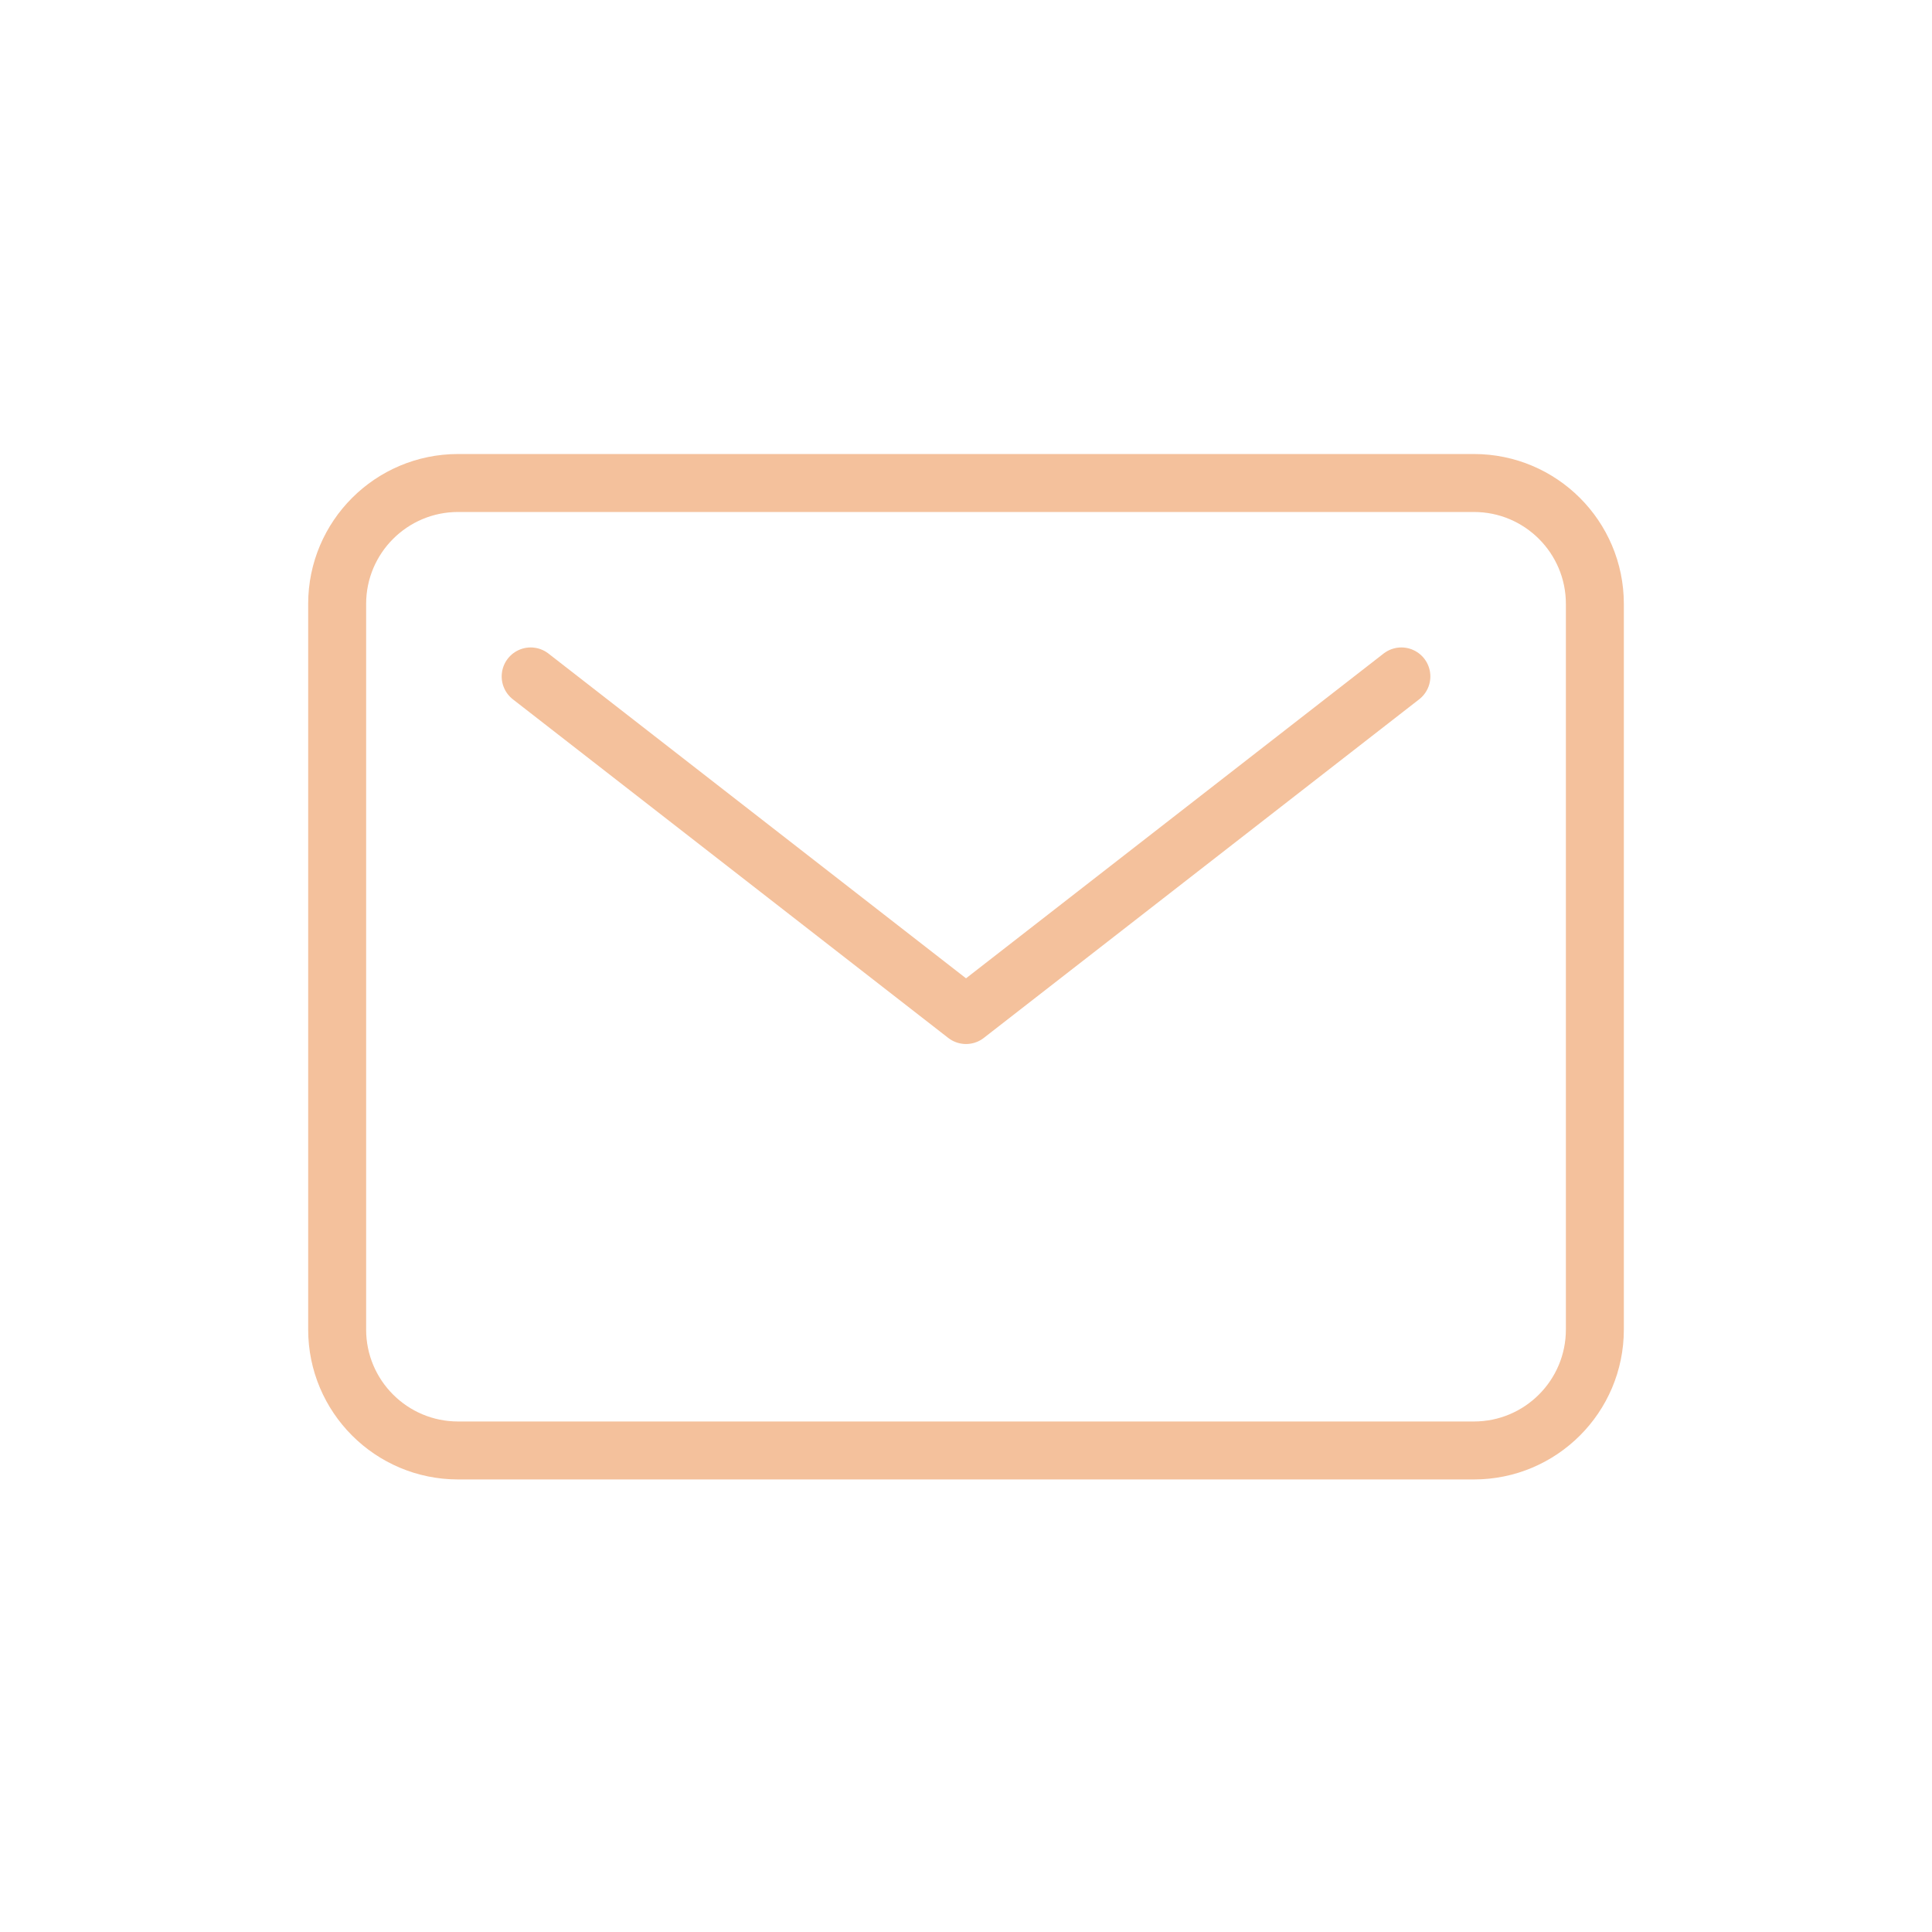 <svg width="100" height="100" viewBox="0 0 100 100" fill="none" xmlns="http://www.w3.org/2000/svg">
<g id="Frame 77">
<g id="Group 5" opacity="0.4">
<path id="Vector" d="M76.29 25H23.711C20.254 25 17.451 27.802 17.451 31.259V68.816C17.451 72.273 20.254 75.076 23.711 75.076H76.29C79.747 75.076 82.55 72.273 82.55 68.816V31.259C82.55 27.802 79.747 25 76.29 25Z" stroke="#E36307" stroke-width="3" stroke-linecap="round" stroke-linejoin="round"/>
<path id="Vector_2" d="M27.467 35.012L50.001 52.538L72.535 35.012" stroke="#E36307" stroke-width="3" stroke-linecap="round" stroke-linejoin="round"/>
</g>
</g>
</svg>
